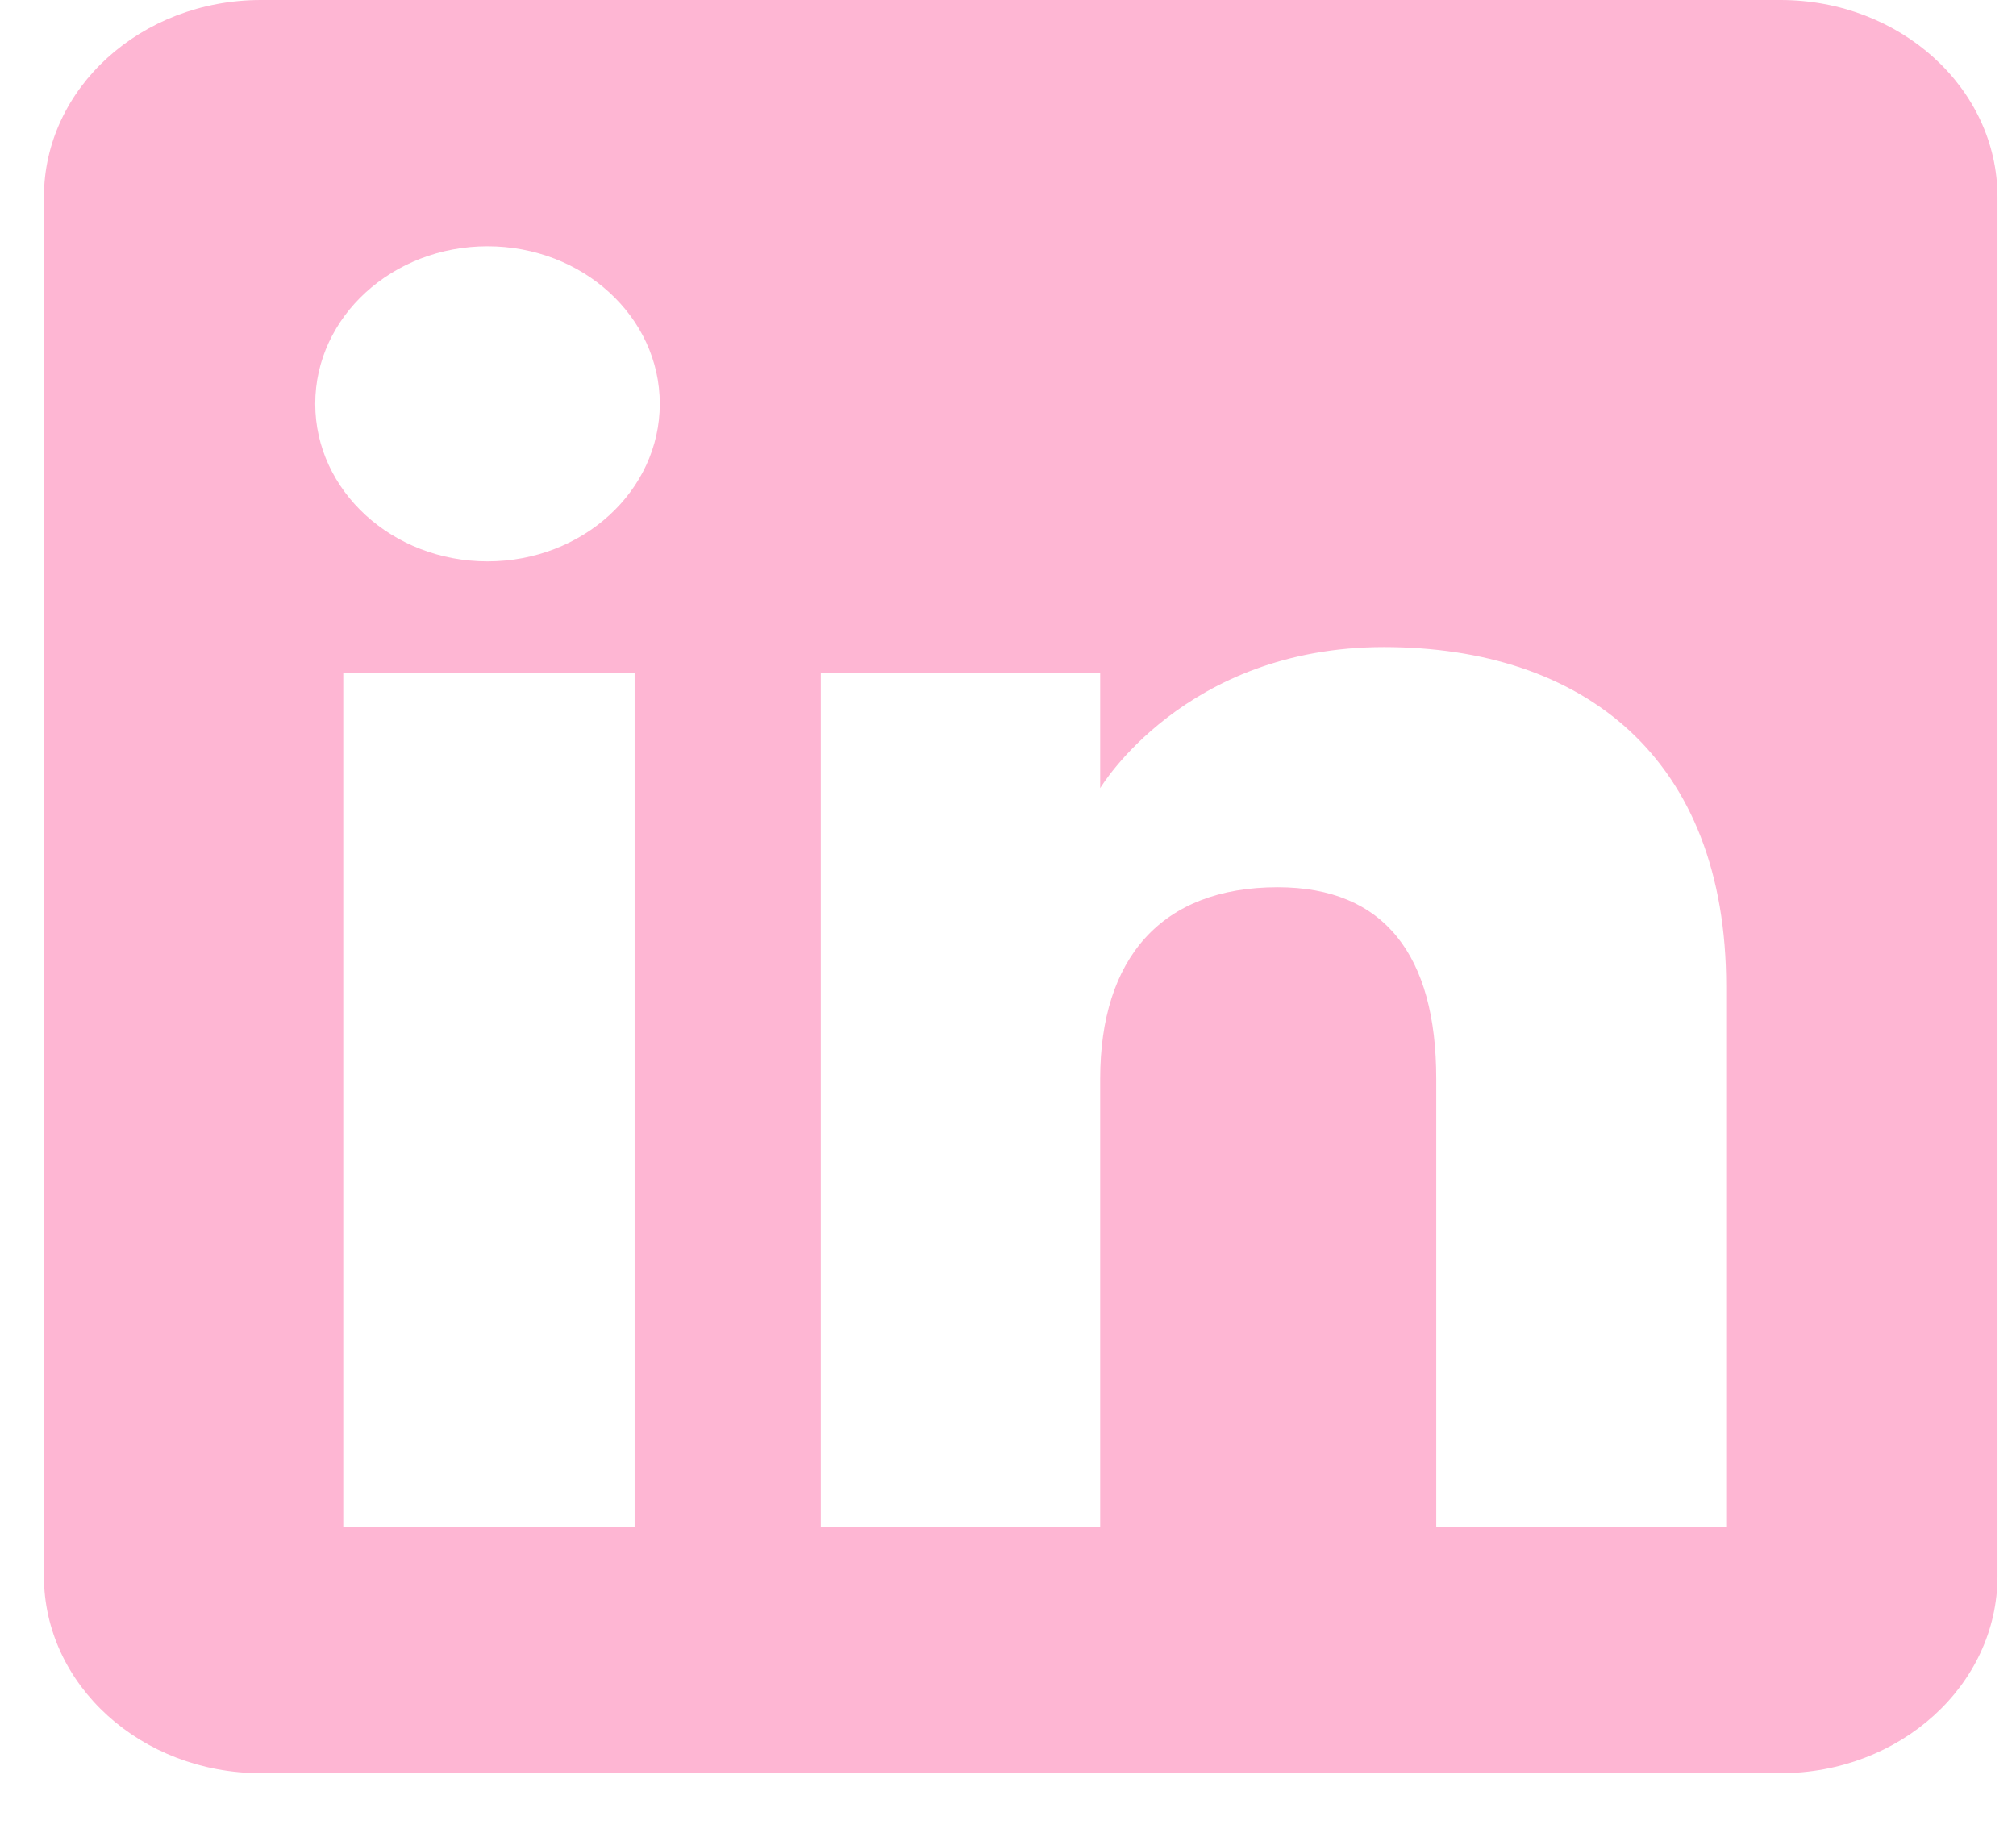 <svg width="33" height="30" viewBox="0 0 33 30" fill="none" xmlns="http://www.w3.org/2000/svg">
<path fill-rule="evenodd" clip-rule="evenodd" d="M29.144 29.025H4.272C2.31 29.025 0.719 27.581 0.719 25.8V3.225C0.719 1.444 2.31 0 4.272 0H29.144C31.106 0 32.697 1.444 32.697 3.225V25.8C32.697 27.581 31.106 29.025 29.144 29.025ZM23.51 24.994H28.256V16.146C28.256 12.402 25.917 10.592 22.652 10.592C19.384 10.592 18.009 12.901 18.009 12.901V11.019H13.436V24.994H18.009V17.658C18.009 15.692 19.006 14.523 20.914 14.523C22.668 14.523 23.51 15.647 23.51 17.658V24.994ZM5.16 6.61C5.16 8.034 6.423 9.189 7.98 9.189C9.538 9.189 10.8 8.034 10.8 6.61C10.8 5.186 9.538 4.031 7.98 4.031C6.423 4.031 5.16 5.186 5.16 6.61ZM10.388 24.994H5.619V11.019H10.388V24.994Z" fill="#FEB6D3"/>
</svg>
